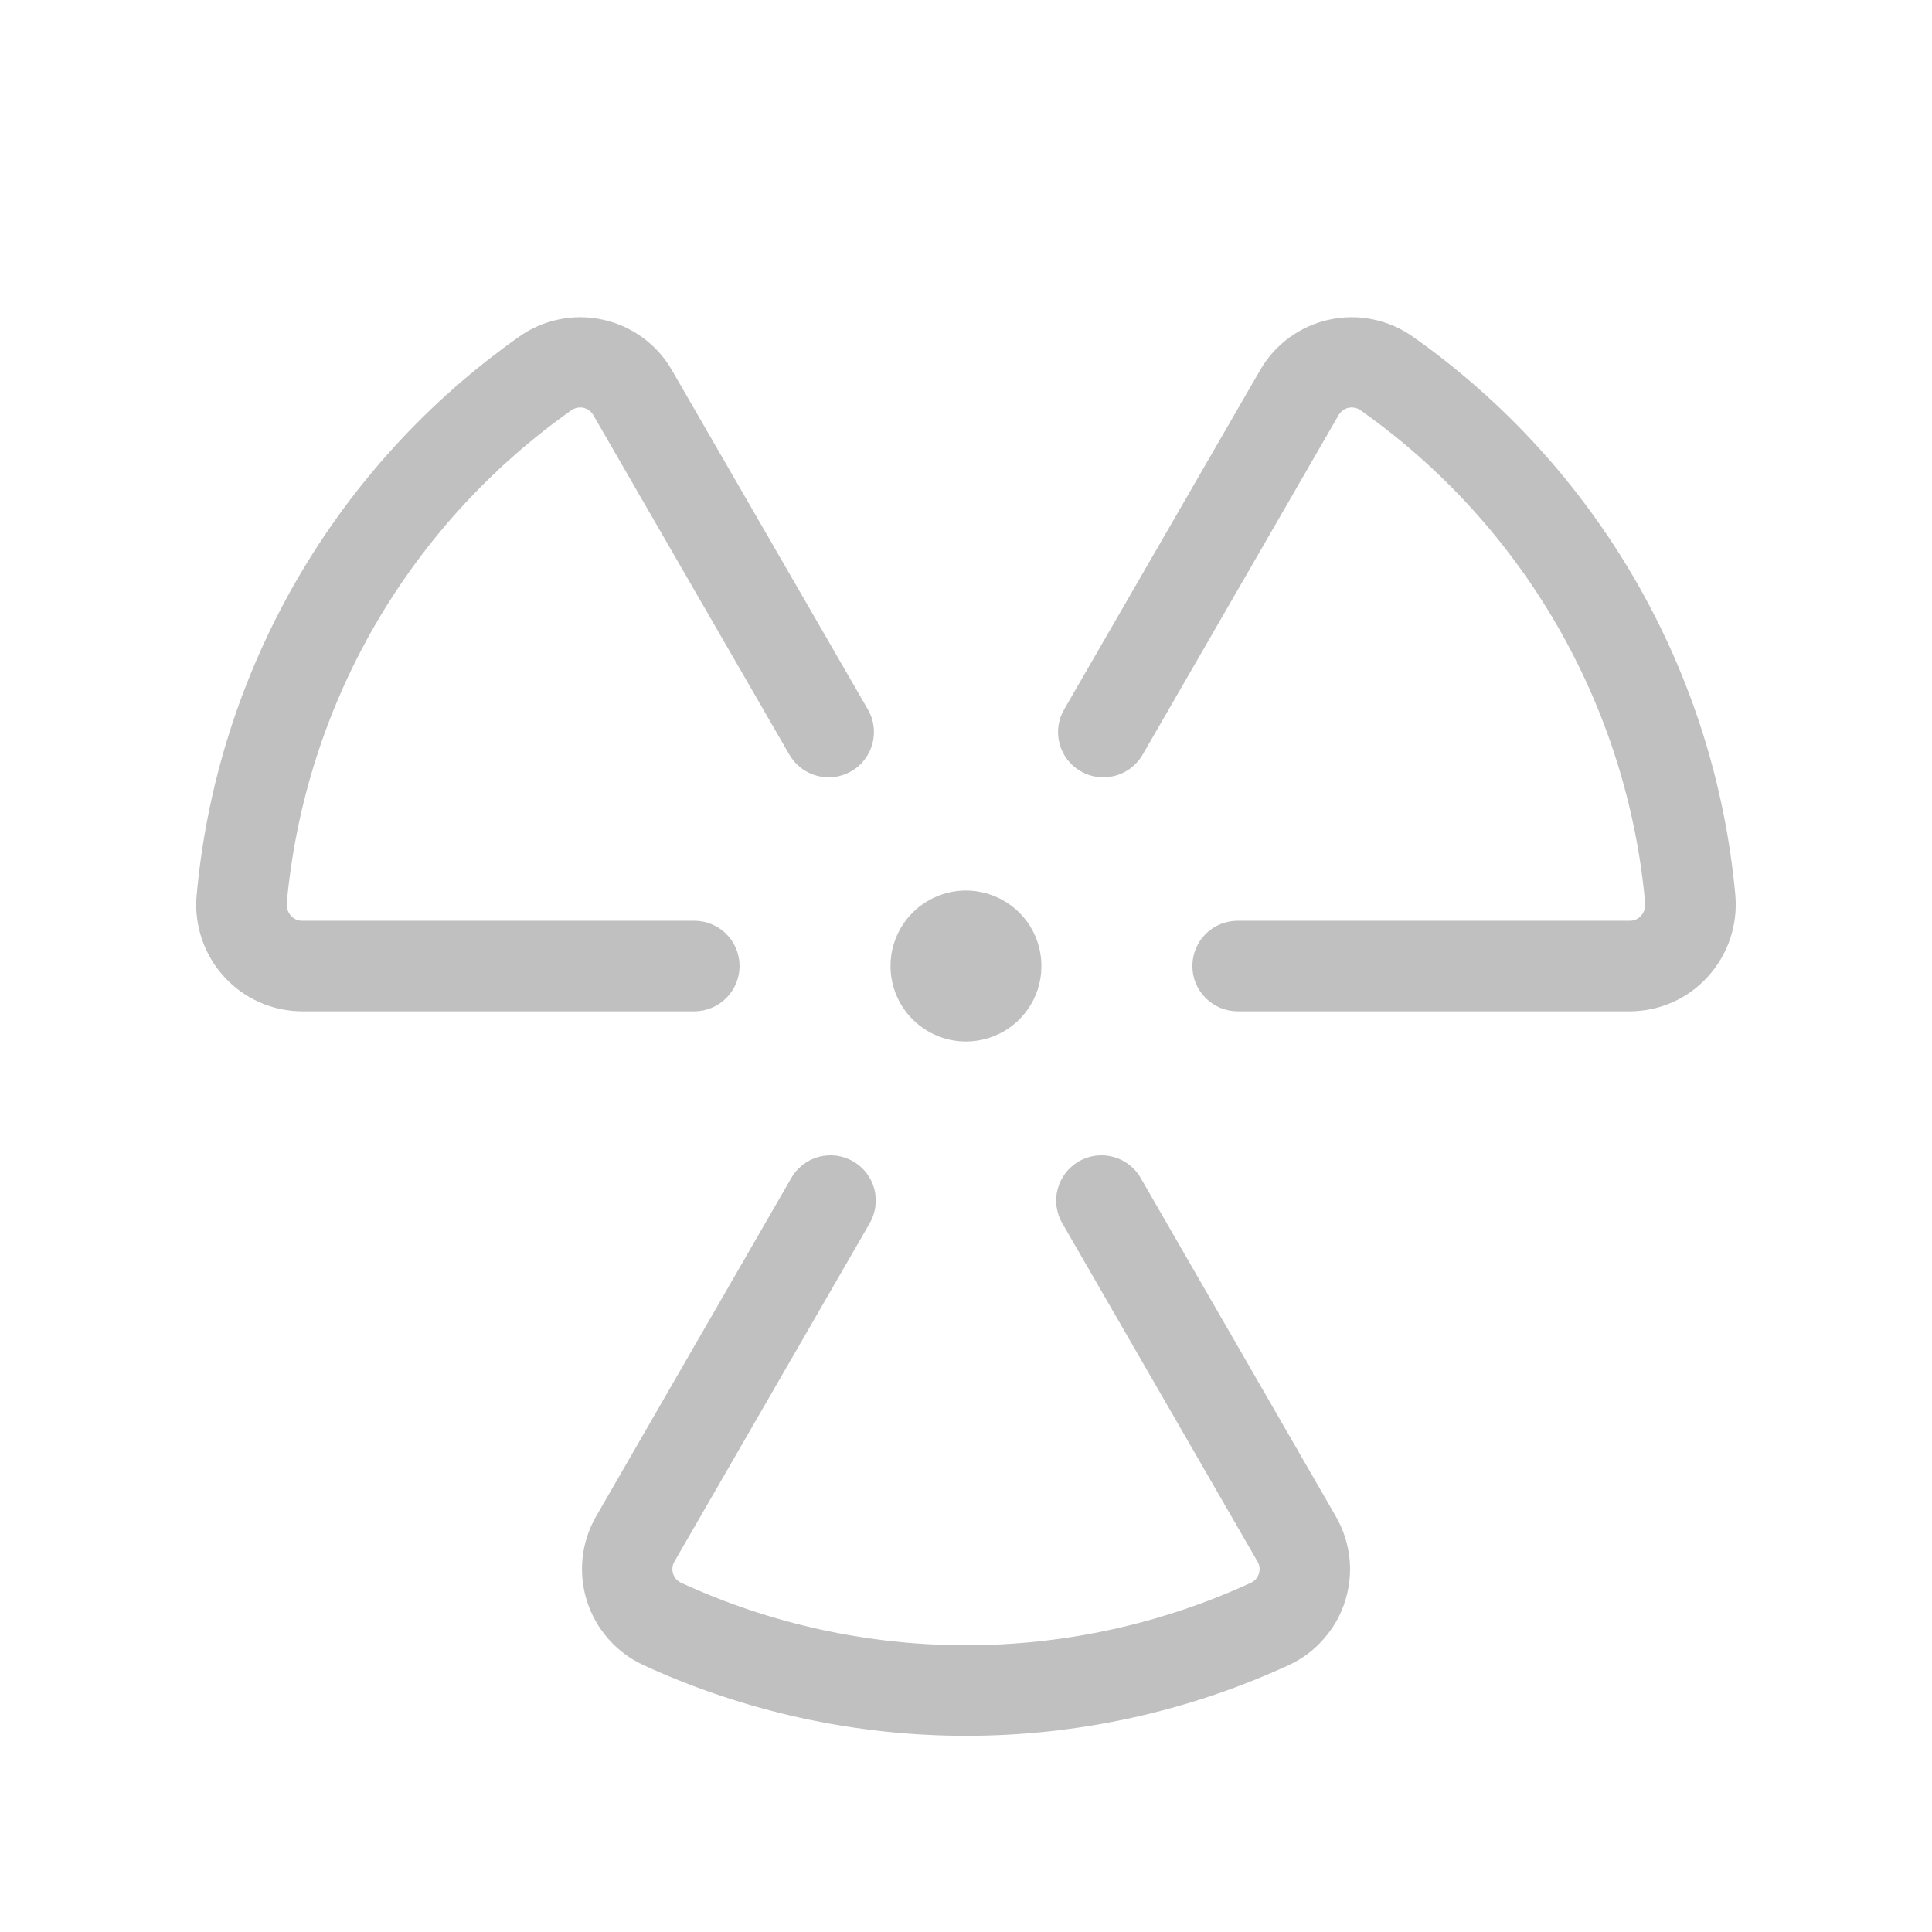 <svg width="24" height="24" viewBox="0 0 24 24" fill="none" xmlns="http://www.w3.org/2000/svg">
<path d="M8.625 12.563H3.75C3.568 12.562 3.389 12.524 3.223 12.45C3.057 12.377 2.908 12.269 2.786 12.135C2.661 11.999 2.566 11.838 2.507 11.663C2.448 11.488 2.426 11.303 2.443 11.119C2.568 9.741 2.992 8.407 3.684 7.209C4.376 6.011 5.32 4.978 6.451 4.181C6.599 4.076 6.769 4.003 6.947 3.967C7.126 3.93 7.31 3.932 7.488 3.971C7.666 4.009 7.834 4.085 7.981 4.192C8.129 4.299 8.252 4.436 8.344 4.594L10.781 8.813C10.856 8.942 10.876 9.095 10.837 9.24C10.798 9.384 10.704 9.507 10.575 9.581C10.445 9.656 10.292 9.676 10.148 9.637C10.004 9.599 9.881 9.504 9.806 9.375L7.37 5.156C7.357 5.134 7.34 5.114 7.319 5.099C7.298 5.083 7.274 5.072 7.249 5.066C7.223 5.061 7.197 5.06 7.172 5.065C7.146 5.07 7.122 5.08 7.1 5.095C6.102 5.799 5.268 6.711 4.657 7.768C4.046 8.826 3.673 10.004 3.562 11.22C3.559 11.248 3.563 11.277 3.572 11.304C3.581 11.331 3.596 11.356 3.616 11.377C3.632 11.396 3.653 11.411 3.676 11.422C3.699 11.432 3.724 11.438 3.75 11.438H8.625C8.774 11.438 8.917 11.497 9.022 11.602C9.128 11.708 9.187 11.851 9.187 12C9.187 12.149 9.128 12.292 9.022 12.398C8.917 12.503 8.774 12.563 8.625 12.563ZM21.557 11.119C21.431 9.741 21.008 8.407 20.316 7.209C19.624 6.011 18.68 4.978 17.549 4.181C17.4 4.076 17.231 4.003 17.052 3.967C16.874 3.93 16.69 3.932 16.512 3.971C16.334 4.009 16.165 4.085 16.018 4.192C15.871 4.299 15.748 4.436 15.656 4.594L13.219 8.813C13.144 8.942 13.124 9.095 13.162 9.24C13.201 9.384 13.296 9.507 13.425 9.581C13.554 9.656 13.708 9.676 13.852 9.637C13.996 9.599 14.119 9.504 14.194 9.375L16.629 5.156C16.642 5.134 16.66 5.114 16.68 5.099C16.701 5.083 16.725 5.072 16.751 5.066C16.776 5.061 16.802 5.06 16.828 5.065C16.854 5.07 16.878 5.08 16.899 5.095C17.898 5.799 18.731 6.711 19.342 7.768C19.953 8.826 20.327 10.004 20.437 11.22C20.44 11.248 20.437 11.277 20.427 11.304C20.418 11.331 20.403 11.356 20.384 11.377C20.367 11.396 20.347 11.411 20.323 11.422C20.3 11.432 20.275 11.438 20.25 11.438H15.375C15.226 11.438 15.082 11.497 14.977 11.602C14.871 11.708 14.812 11.851 14.812 12C14.812 12.149 14.871 12.292 14.977 12.398C15.082 12.503 15.226 12.563 15.375 12.563H20.25C20.431 12.562 20.611 12.524 20.777 12.45C20.943 12.377 21.091 12.269 21.213 12.135C21.338 11.999 21.433 11.838 21.492 11.663C21.551 11.488 21.573 11.303 21.557 11.119ZM14.175 14.642C14.139 14.576 14.09 14.519 14.031 14.473C13.972 14.426 13.905 14.392 13.833 14.372C13.761 14.352 13.686 14.347 13.612 14.356C13.537 14.366 13.466 14.39 13.401 14.427C13.337 14.465 13.28 14.514 13.235 14.574C13.19 14.633 13.157 14.701 13.138 14.774C13.119 14.846 13.115 14.921 13.126 14.995C13.137 15.069 13.162 15.14 13.201 15.204L15.621 19.398C15.634 19.42 15.643 19.445 15.646 19.471C15.649 19.497 15.646 19.523 15.638 19.548C15.631 19.573 15.618 19.596 15.601 19.616C15.584 19.635 15.562 19.651 15.539 19.662C14.429 20.173 13.222 20.438 12 20.438C10.778 20.438 9.571 20.173 8.461 19.662C8.437 19.651 8.416 19.635 8.399 19.616C8.382 19.596 8.369 19.573 8.361 19.548C8.353 19.523 8.351 19.497 8.354 19.471C8.357 19.445 8.365 19.42 8.378 19.398L10.799 15.204C10.837 15.14 10.863 15.069 10.873 14.995C10.884 14.921 10.88 14.846 10.862 14.774C10.843 14.701 10.81 14.633 10.765 14.574C10.72 14.514 10.663 14.465 10.598 14.427C10.534 14.39 10.462 14.366 10.388 14.356C10.314 14.347 10.238 14.352 10.166 14.372C10.094 14.392 10.027 14.426 9.968 14.473C9.91 14.519 9.861 14.576 9.825 14.642L7.406 18.835C7.315 18.993 7.257 19.168 7.237 19.35C7.218 19.531 7.236 19.714 7.291 19.888C7.346 20.062 7.436 20.222 7.557 20.359C7.677 20.496 7.825 20.607 7.99 20.683C9.248 21.263 10.617 21.563 12.002 21.563C13.387 21.563 14.755 21.263 16.013 20.683C16.178 20.606 16.326 20.496 16.445 20.358C16.566 20.221 16.656 20.061 16.71 19.887C16.765 19.713 16.783 19.53 16.763 19.349C16.742 19.168 16.685 18.993 16.593 18.835L14.175 14.642ZM12 12.938C12.185 12.938 12.366 12.883 12.521 12.78C12.675 12.677 12.795 12.53 12.866 12.359C12.937 12.188 12.955 11.999 12.919 11.817C12.883 11.635 12.794 11.468 12.663 11.337C12.531 11.206 12.364 11.117 12.183 11.081C12.001 11.044 11.812 11.063 11.641 11.134C11.47 11.205 11.323 11.325 11.22 11.479C11.117 11.633 11.062 11.815 11.062 12C11.062 12.249 11.161 12.487 11.337 12.663C11.513 12.839 11.751 12.938 12 12.938Z" fill="#C0C0C0"/>
</svg>

